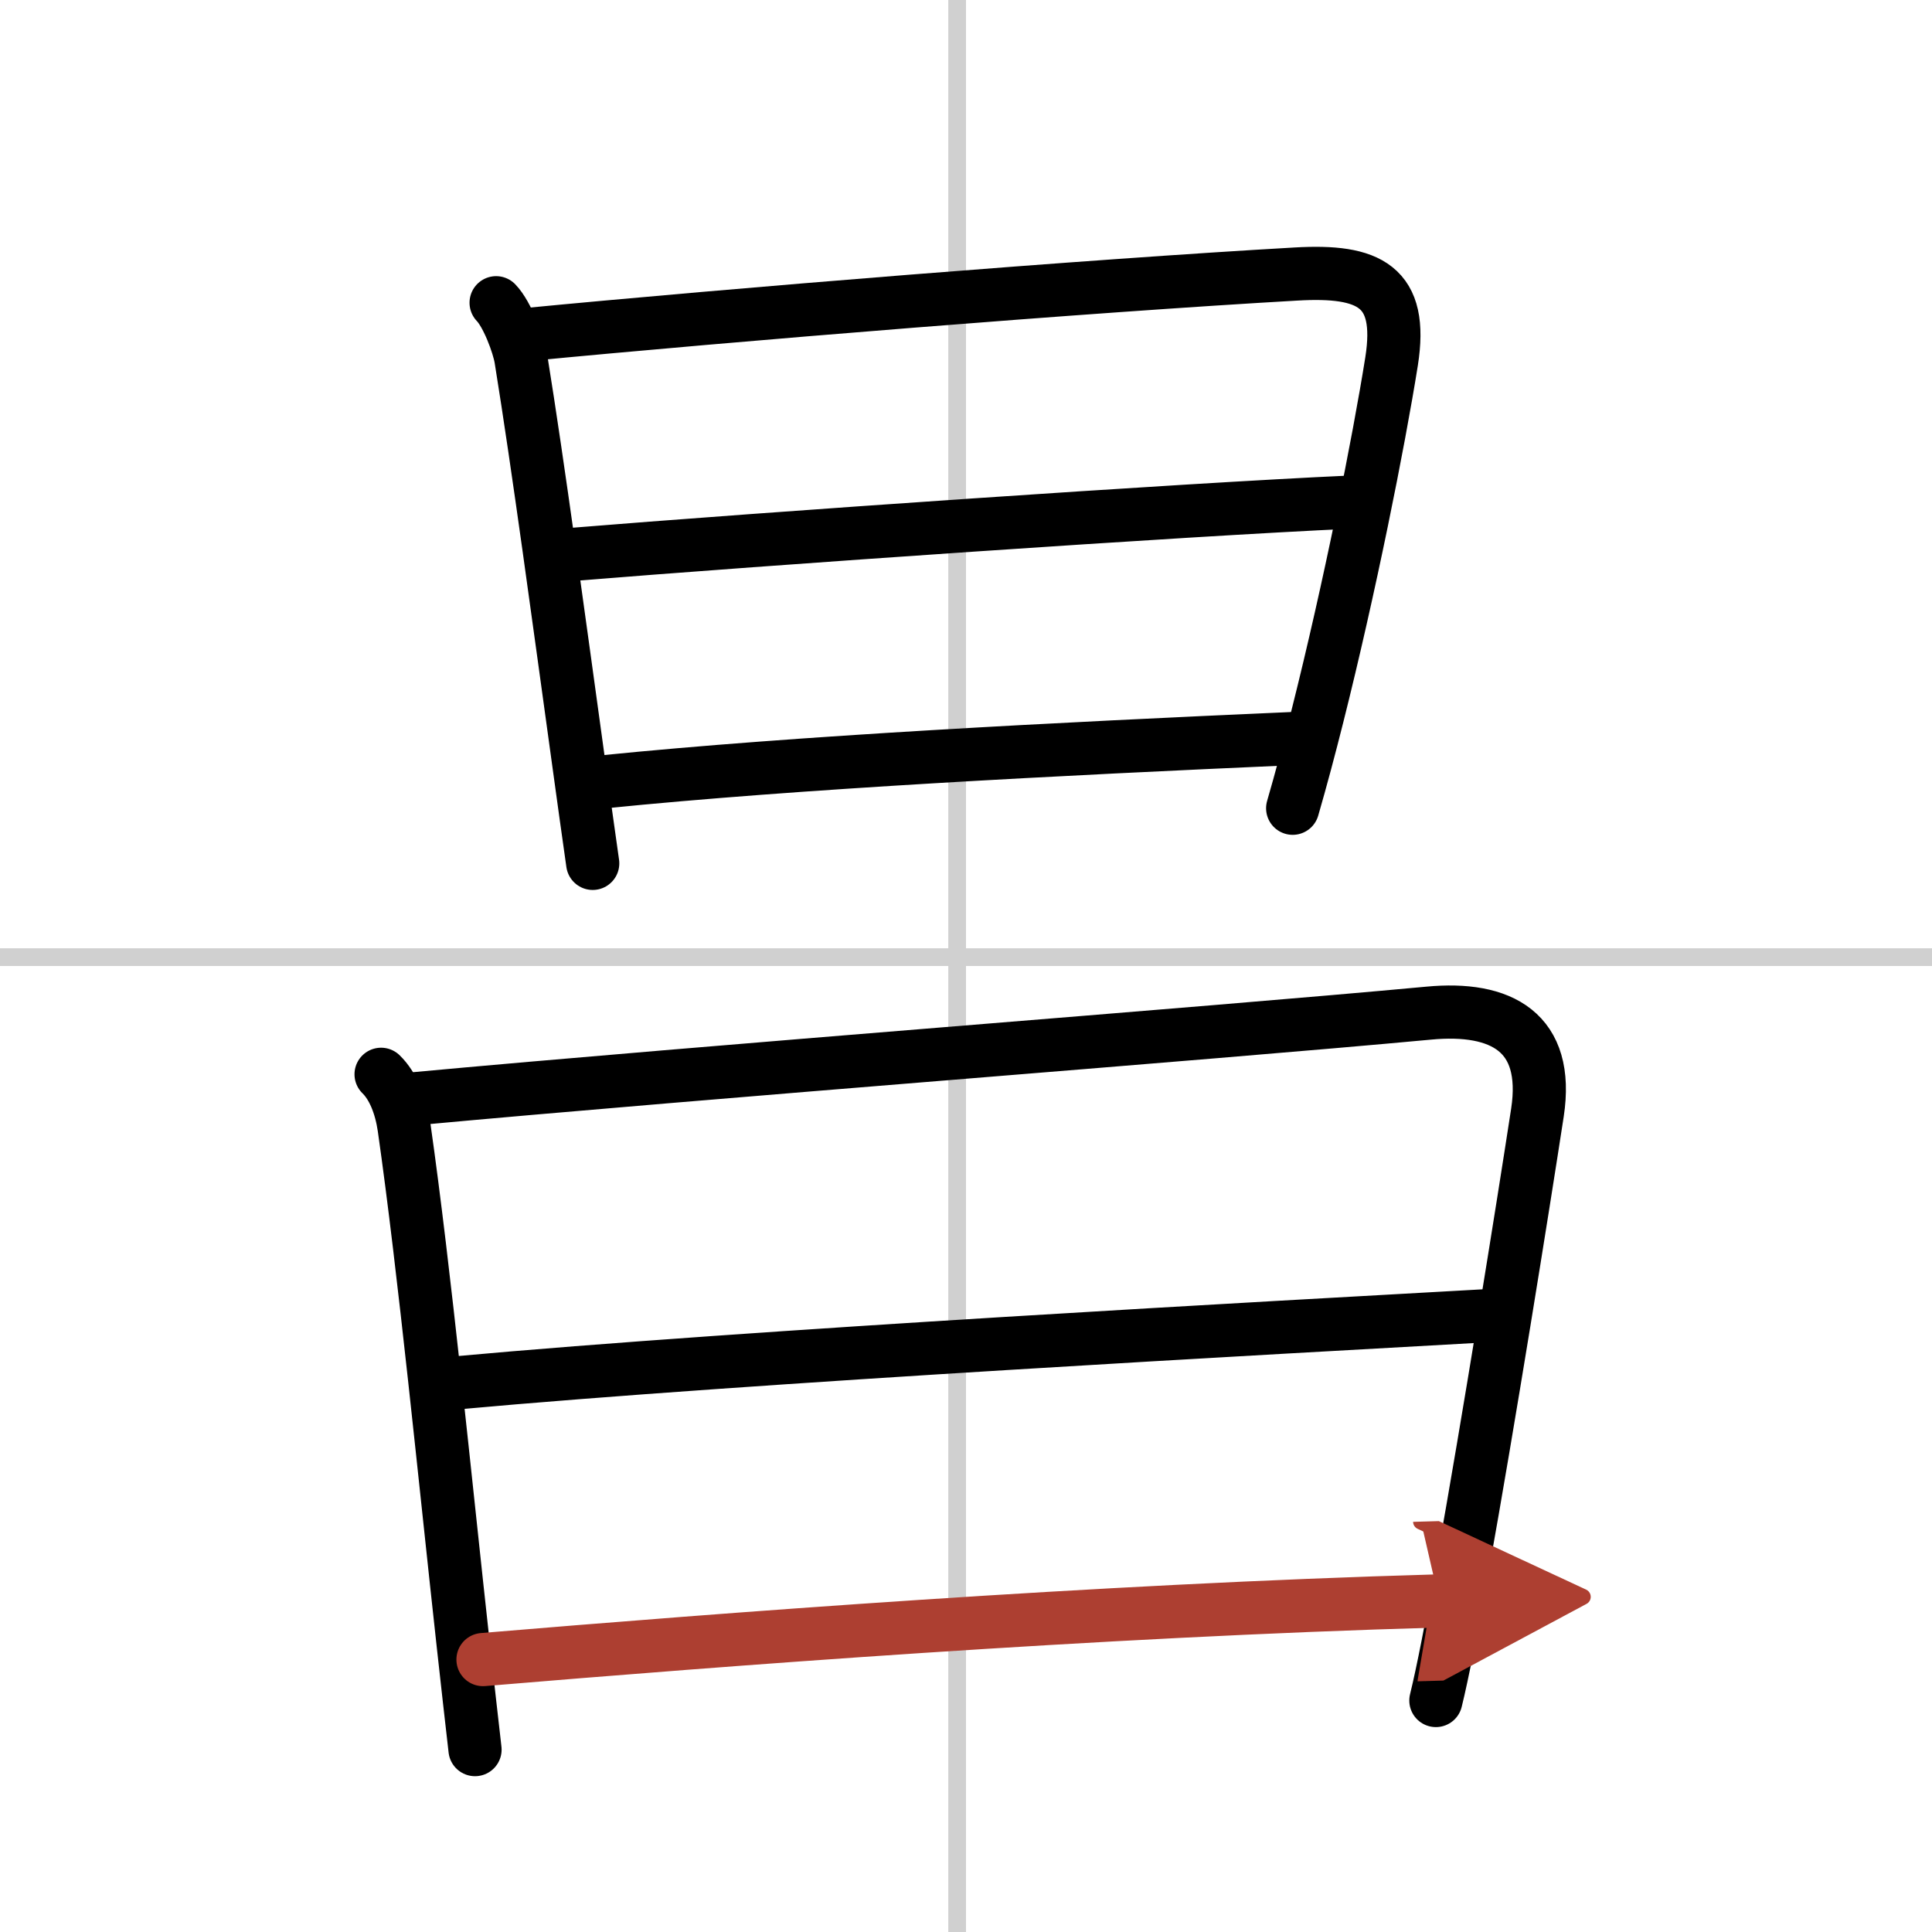<svg width="400" height="400" viewBox="0 0 109 109" xmlns="http://www.w3.org/2000/svg"><defs><marker id="a" markerWidth="4" orient="auto" refX="1" refY="5" viewBox="0 0 10 10"><polyline points="0 0 10 5 0 10 1 5" fill="#ad3f31" stroke="#ad3f31"/></marker></defs><g fill="none" stroke="#000" stroke-linecap="round" stroke-linejoin="round" stroke-width="3"><rect width="100%" height="100%" fill="#fff" stroke="#fff"/><line x1="54" x2="54" y2="109" stroke="#d0d0d0" stroke-width="1"/><line x2="109" y1="54" y2="54" stroke="#d0d0d0" stroke-width="1"/><path d="m27.99 17.08c0.63 0.65 1.27 2.37 1.4 3.16 1 6.2 2.14 14.71 3.27 22.88 0.26 1.89 0.52 3.77 0.78 5.59"/><path d="m29.57 18.89c11.78-1.14 31.93-2.77 43.55-3.43 4.14-0.24 6.06 0.68 5.39 4.93-0.73 4.59-2.37 12.81-4.18 20-0.46 1.83-0.93 3.59-1.4 5.21"/><path d="m32.03 31.3c11.22-0.92 34.84-2.55 44.14-2.97"/><path d="M34.04,44.11C45,43,59.75,42.25,72.9,41.67"/><path d="m21.5 60.61c0.68 0.66 1.12 1.77 1.3 3 1.15 8.05 2.33 20.08 3.33 29.14 0.24 2.19 0.47 4.21 0.67 5.96"/><path d="m23.16 62.01c17.06-1.58 44.54-3.65 57.44-4.85 4.1-0.39 6.83 1.07 6.14 5.61-0.84 5.47-2.75 17.41-4.25 25.75-0.58 3.18-1.09 5.84-1.48 7.42"/><path d="m25.74 78.02c16.63-1.52 46.76-3.15 58.14-3.79"/><path d="m27.25 93.63c13.5-1.13 34.5-2.76 53.95-3.31" marker-end="url(#a)" stroke="#ad3f31"/></g></svg>
